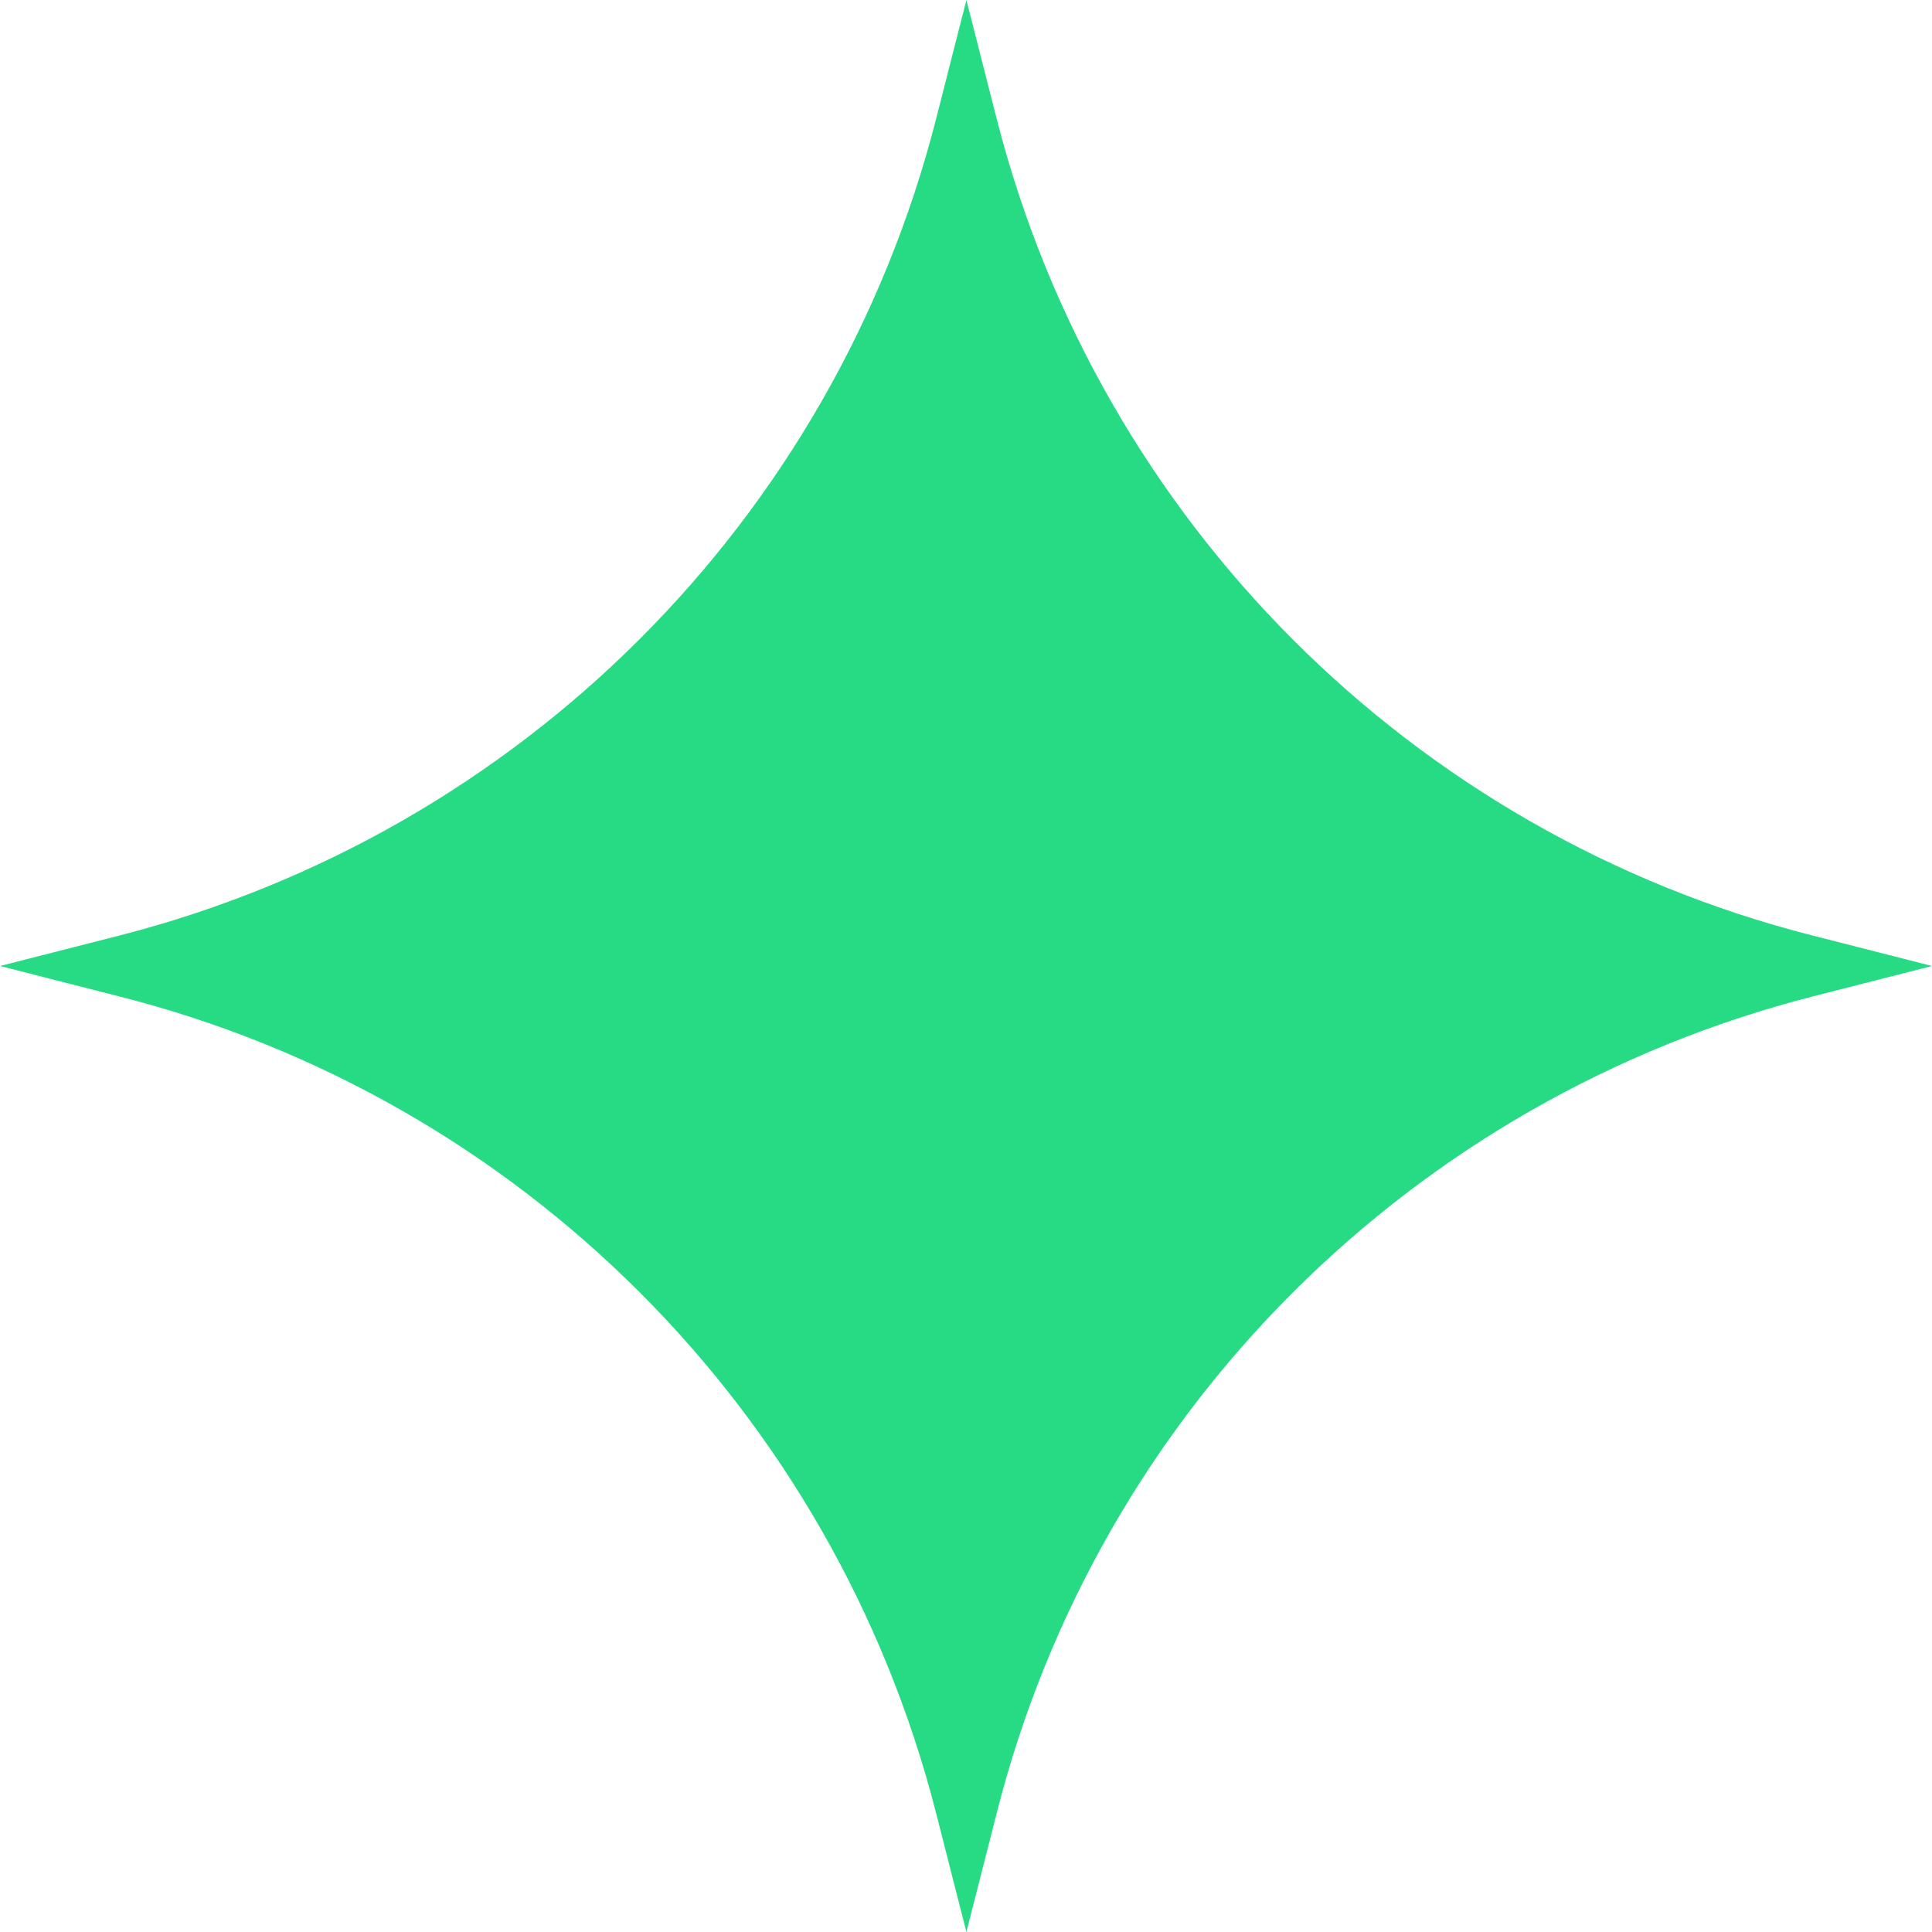 <?xml version="1.0" encoding="utf-8"?>
<svg xmlns="http://www.w3.org/2000/svg" fill="none" height="100%" overflow="visible" preserveAspectRatio="none" style="display: block;" viewBox="0 0 389 389" width="100%">
<path d="M364.96 188.366L389 194.5L364.96 200.634C284.288 221.294 221.202 284.244 200.712 364.95L194.581 389L188.45 364.95C167.798 284.244 104.874 221.133 24.04 200.634L0 194.5L24.04 188.366C104.712 167.706 167.798 104.756 188.45 24.05L194.581 0L200.712 24.05C221.364 104.756 284.288 167.867 364.96 188.366Z" fill="#27DB85" id="Vector"/>
</svg>
